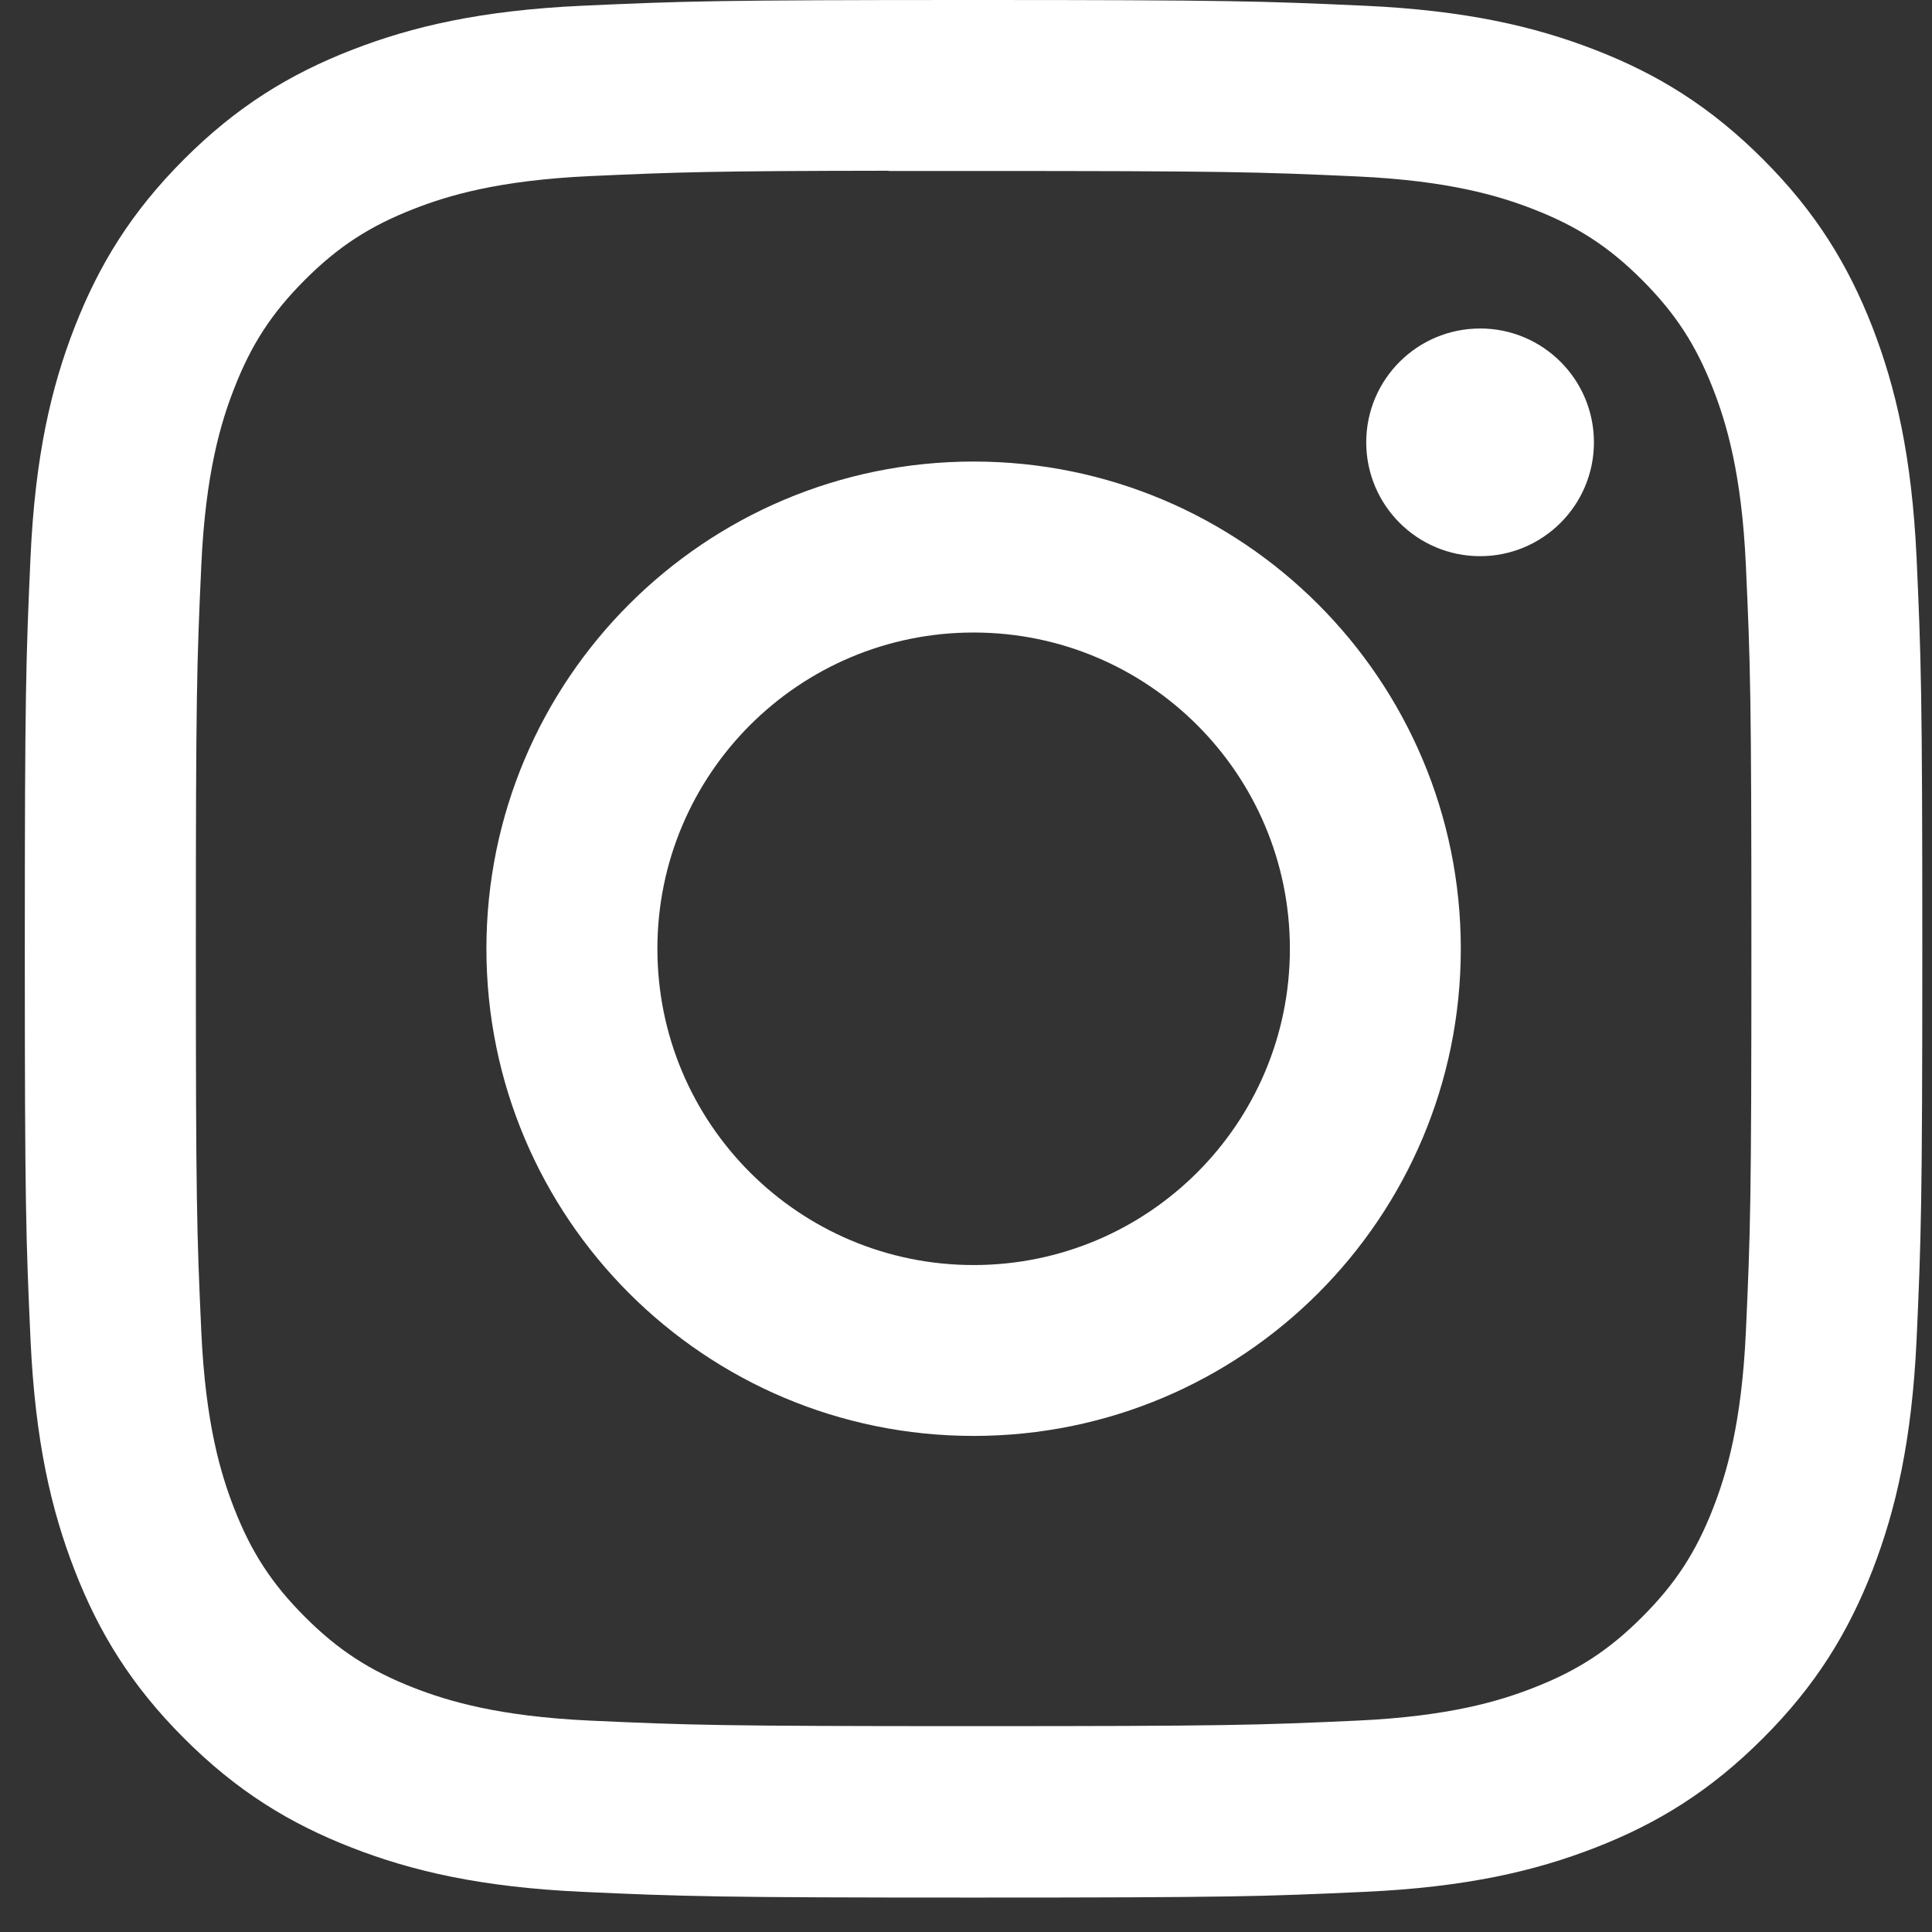 <svg width="56" height="56" viewBox="0 0 56 56" fill="none" xmlns="http://www.w3.org/2000/svg">
<rect x="0" y="0" width="56" height="56" fill="#333333" stroke="none"/>
<path d="M28.221 0C20.753 0 19.815 0.033 16.882 0.166C13.954 0.3 11.956 0.764 10.207 1.444C8.399 2.146 6.864 3.086 5.336 4.615C3.806 6.144 2.867 7.678 2.162 9.486C1.48 11.235 1.016 13.234 0.884 16.161C0.753 19.094 0.719 20.032 0.719 27.501C0.719 34.97 0.752 35.904 0.885 38.838C1.02 41.766 1.483 43.764 2.163 45.513C2.865 47.321 3.805 48.856 5.334 50.384C6.862 51.914 8.396 52.856 10.204 53.558C11.954 54.239 13.953 54.702 16.88 54.836C19.813 54.97 20.75 55.002 28.218 55.002C35.687 55.002 36.621 54.97 39.555 54.836C42.483 54.702 44.483 54.239 46.233 53.558C48.041 52.856 49.573 51.914 51.101 50.384C52.631 48.856 53.57 47.321 54.275 45.513C54.951 43.764 55.415 41.765 55.553 38.839C55.684 35.905 55.719 34.97 55.719 27.501C55.719 20.032 55.684 19.095 55.553 16.162C55.415 13.234 54.951 11.235 54.275 9.487C53.57 7.678 52.631 6.144 51.101 4.615C49.571 3.085 48.042 2.146 46.231 1.444C44.478 0.764 42.478 0.3 39.551 0.166C36.617 0.033 35.684 0 28.213 0H28.221ZM25.754 4.956C26.486 4.955 27.303 4.956 28.221 4.956C35.564 4.956 36.434 4.982 39.334 5.114C42.015 5.237 43.47 5.685 44.44 6.061C45.723 6.56 46.638 7.155 47.6 8.118C48.562 9.081 49.158 9.997 49.658 11.281C50.034 12.249 50.483 13.704 50.605 16.386C50.737 19.285 50.765 20.155 50.765 27.495C50.765 34.834 50.737 35.705 50.605 38.604C50.482 41.285 50.034 42.741 49.658 43.709C49.159 44.992 48.562 45.906 47.6 46.868C46.637 47.831 45.724 48.427 44.44 48.925C43.471 49.303 42.015 49.75 39.334 49.873C36.435 50.005 35.564 50.033 28.221 50.033C20.878 50.033 20.008 50.005 17.109 49.873C14.428 49.749 12.972 49.301 12.002 48.925C10.719 48.426 9.802 47.83 8.84 46.868C7.877 45.905 7.282 44.991 6.782 43.707C6.406 42.739 5.957 41.283 5.835 38.602C5.703 35.703 5.677 34.832 5.677 27.488C5.677 20.144 5.703 19.278 5.835 16.379C5.958 13.697 6.406 12.242 6.782 11.273C7.28 9.989 7.877 9.072 8.84 8.11C9.802 7.147 10.719 6.552 12.002 6.052C12.972 5.674 14.428 5.227 17.109 5.104C19.646 4.989 20.629 4.955 25.754 4.949V4.956ZM42.901 9.522C41.079 9.522 39.601 10.999 39.601 12.821C39.601 14.643 41.079 16.121 42.901 16.121C44.723 16.121 46.201 14.643 46.201 12.821C46.201 10.999 44.723 9.521 42.901 9.521V9.522ZM28.221 13.378C20.422 13.378 14.099 19.702 14.099 27.501C14.099 35.301 20.422 41.621 28.221 41.621C36.02 41.621 42.342 35.301 42.342 27.501C42.342 19.702 36.02 13.378 28.221 13.378H28.221ZM28.221 18.334C33.284 18.334 37.388 22.438 37.388 27.501C37.388 32.564 33.284 36.668 28.221 36.668C23.158 36.668 19.055 32.564 19.055 27.501C19.055 22.438 23.158 18.334 28.221 18.334Z" fill="white"/>
</svg>
